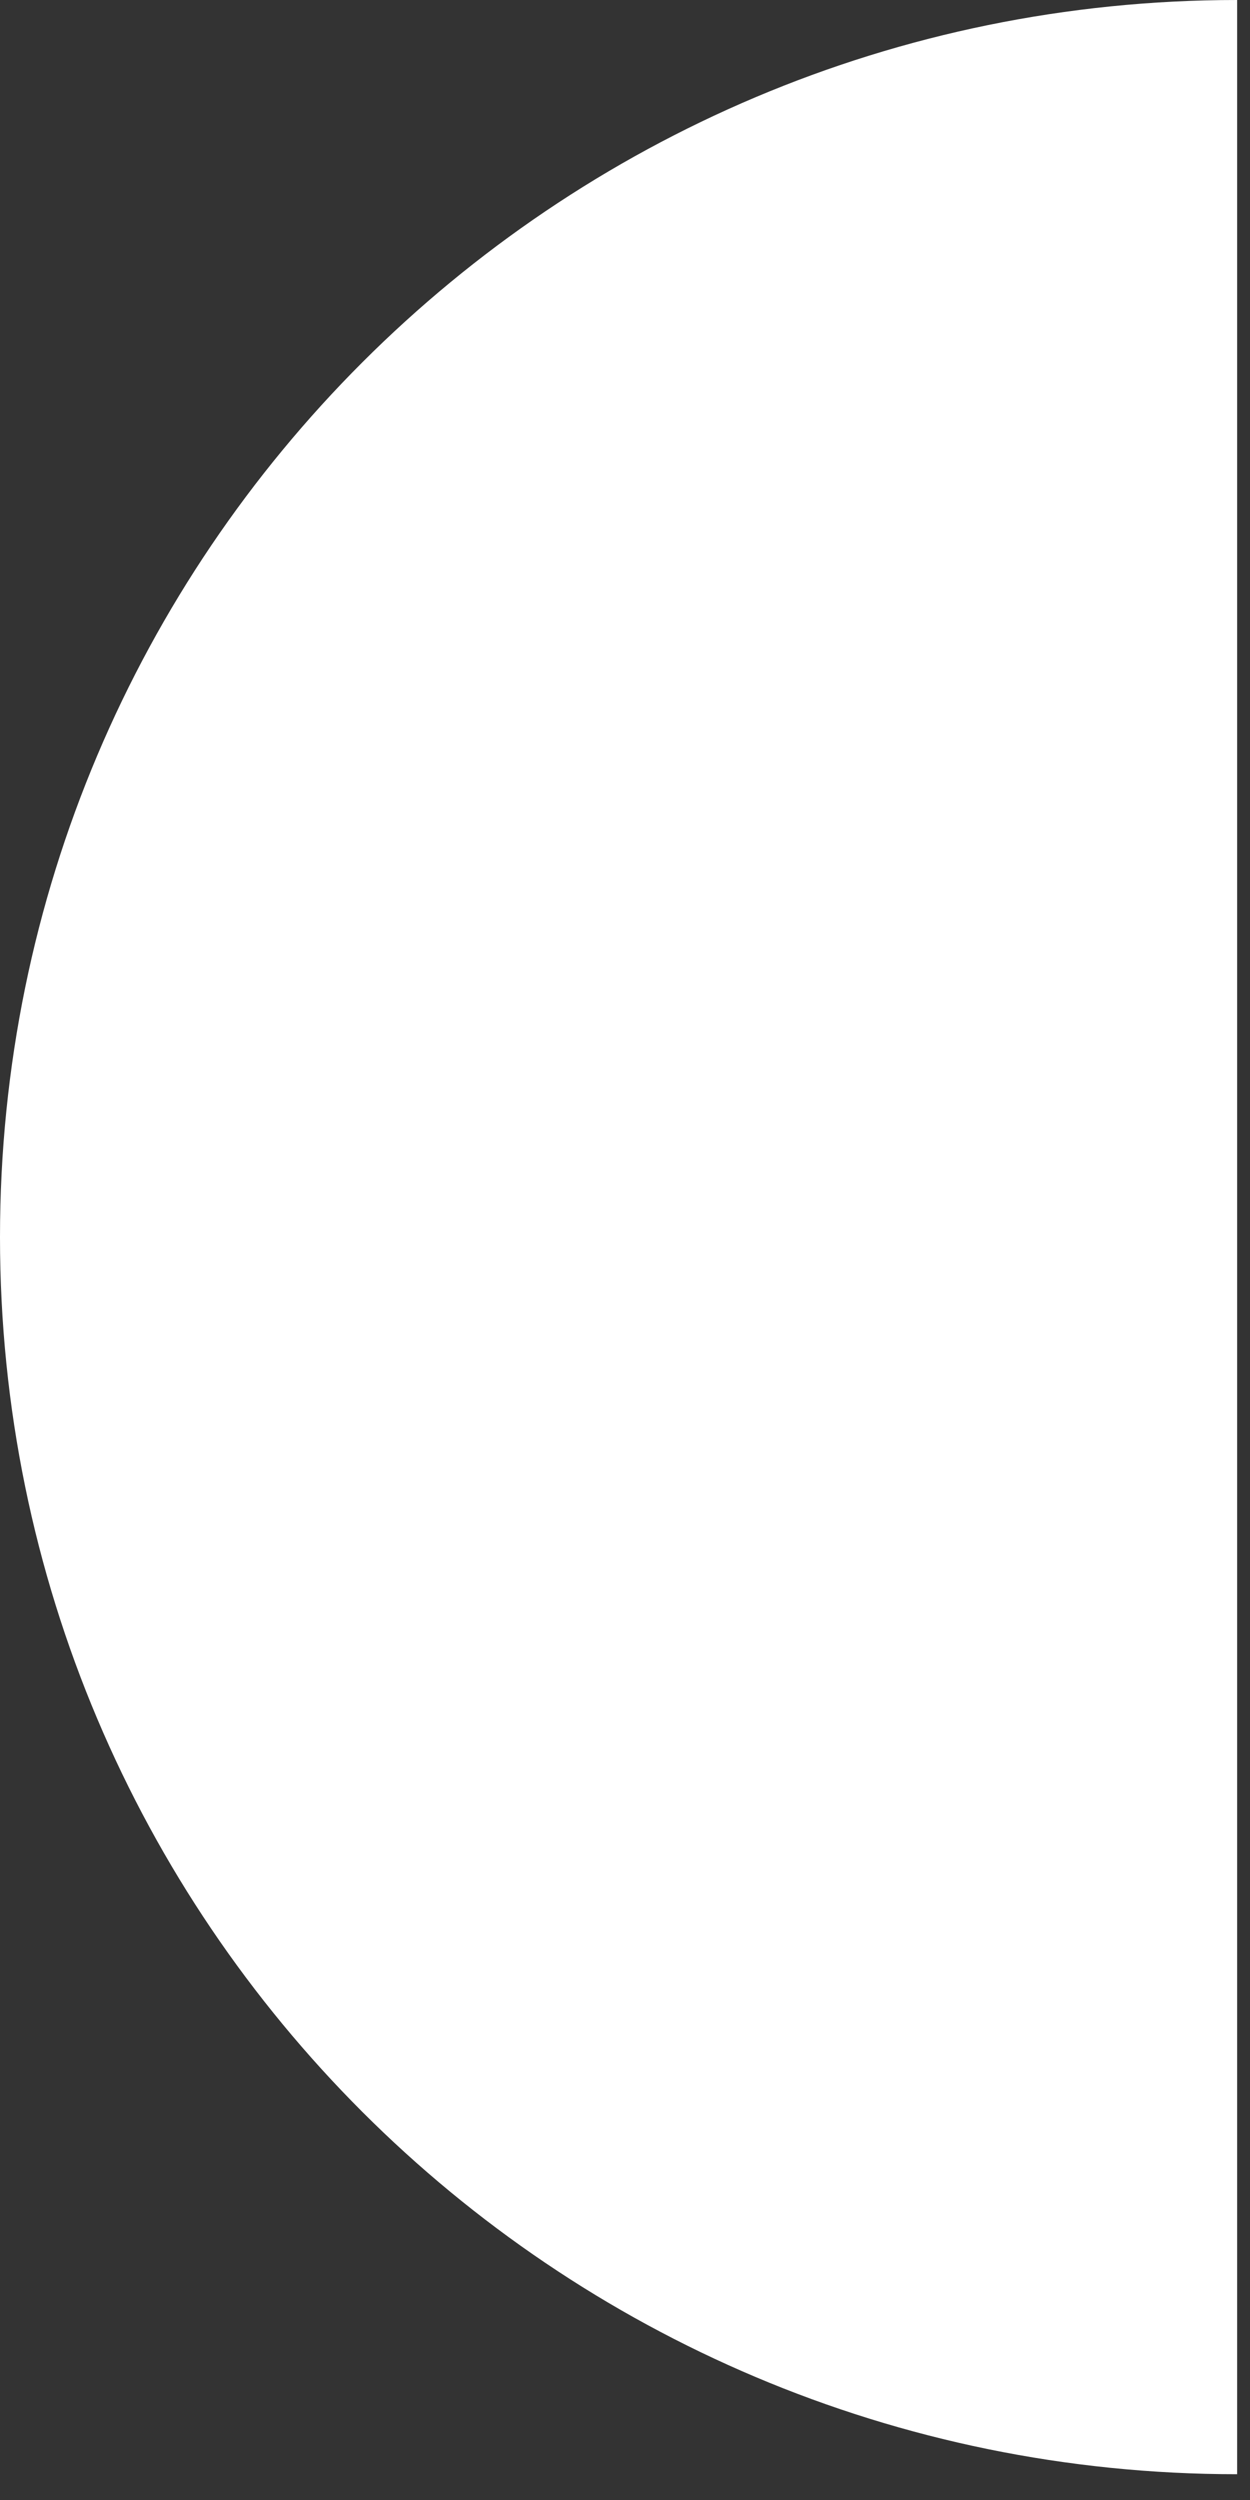 <svg width="24" height="48" viewBox="0 0 24 48" fill="none" xmlns="http://www.w3.org/2000/svg">
<rect x="0" y="0" width="24" height="48" fill="#333333" stroke="none"/>
<path d="M23.753 47.505C10.634 47.505 0 36.871 0 23.753C0 10.634 10.634 0 23.753 0V47.505Z" fill="white"/>
</svg>
